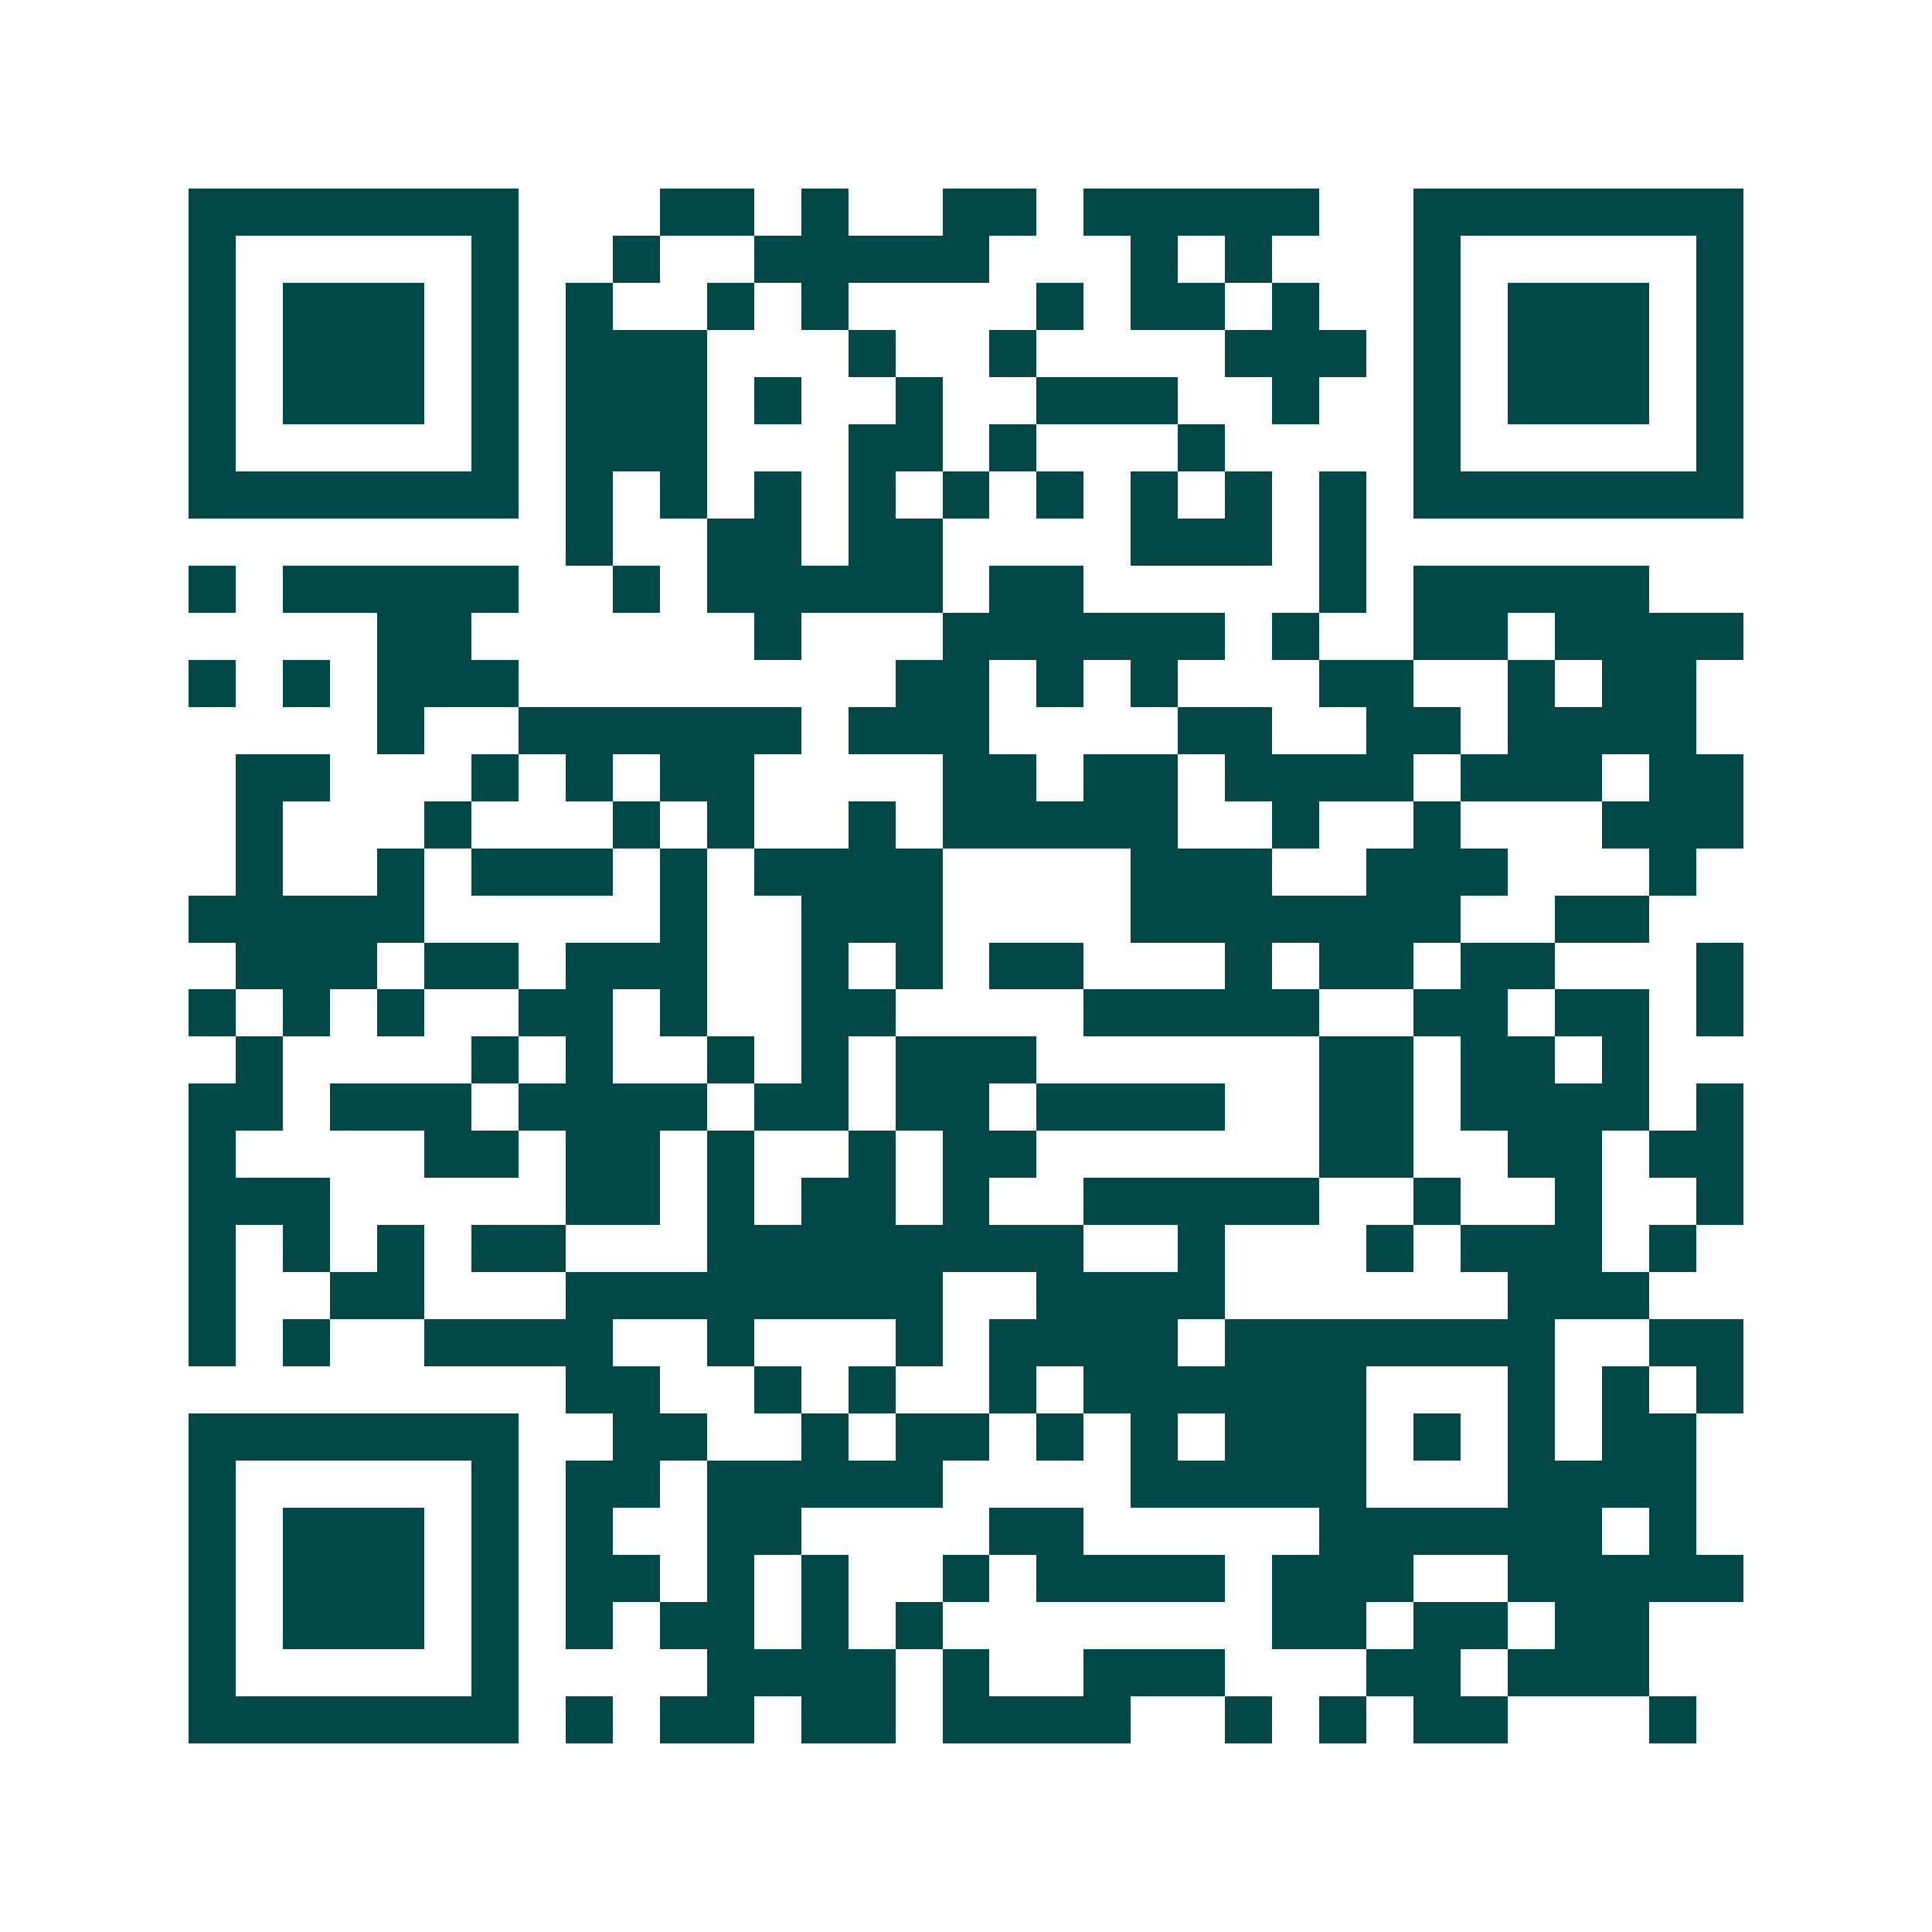 <svg xmlns="http://www.w3.org/2000/svg" width="200" height="200" viewBox="0 0 41 41" shape-rendering="crispEdges"><path fill="#ffffff" d="M0 0h41v41H0z"/><path stroke="#014847" d="M4 4.5h7m3 0h2m1 0h1m2 0h2m1 0h5m2 0h7M4 5.5h1m5 0h1m2 0h1m2 0h5m3 0h1m1 0h1m3 0h1m5 0h1M4 6.5h1m1 0h3m1 0h1m1 0h1m2 0h1m1 0h1m4 0h1m1 0h2m1 0h1m2 0h1m1 0h3m1 0h1M4 7.5h1m1 0h3m1 0h1m1 0h3m3 0h1m2 0h1m4 0h3m1 0h1m1 0h3m1 0h1M4 8.5h1m1 0h3m1 0h1m1 0h3m1 0h1m2 0h1m2 0h3m2 0h1m2 0h1m1 0h3m1 0h1M4 9.5h1m5 0h1m1 0h3m3 0h2m1 0h1m3 0h1m4 0h1m5 0h1M4 10.5h7m1 0h1m1 0h1m1 0h1m1 0h1m1 0h1m1 0h1m1 0h1m1 0h1m1 0h1m1 0h7M12 11.5h1m2 0h2m1 0h2m4 0h3m1 0h1M4 12.5h1m1 0h5m2 0h1m1 0h5m1 0h2m5 0h1m1 0h5M8 13.5h2m6 0h1m3 0h6m1 0h1m2 0h2m1 0h4M4 14.5h1m1 0h1m1 0h3m8 0h2m1 0h1m1 0h1m3 0h2m2 0h1m1 0h2M8 15.5h1m2 0h6m1 0h3m4 0h2m2 0h2m1 0h4M5 16.5h2m3 0h1m1 0h1m1 0h2m4 0h2m1 0h2m1 0h4m1 0h3m1 0h2M5 17.5h1m3 0h1m3 0h1m1 0h1m2 0h1m1 0h5m2 0h1m2 0h1m3 0h3M5 18.5h1m2 0h1m1 0h3m1 0h1m1 0h4m4 0h3m2 0h3m3 0h1M4 19.5h5m5 0h1m2 0h3m4 0h7m2 0h2M5 20.5h3m1 0h2m1 0h3m2 0h1m1 0h1m1 0h2m3 0h1m1 0h2m1 0h2m3 0h1M4 21.5h1m1 0h1m1 0h1m2 0h2m1 0h1m2 0h2m4 0h5m2 0h2m1 0h2m1 0h1M5 22.5h1m4 0h1m1 0h1m2 0h1m1 0h1m1 0h3m6 0h2m1 0h2m1 0h1M4 23.5h2m1 0h3m1 0h4m1 0h2m1 0h2m1 0h4m2 0h2m1 0h4m1 0h1M4 24.5h1m4 0h2m1 0h2m1 0h1m2 0h1m1 0h2m6 0h2m2 0h2m1 0h2M4 25.5h3m5 0h2m1 0h1m1 0h2m1 0h1m2 0h5m2 0h1m2 0h1m2 0h1M4 26.5h1m1 0h1m1 0h1m1 0h2m3 0h8m2 0h1m3 0h1m1 0h3m1 0h1M4 27.5h1m2 0h2m3 0h8m2 0h4m6 0h3M4 28.5h1m1 0h1m2 0h4m2 0h1m3 0h1m1 0h4m1 0h7m2 0h2M12 29.5h2m2 0h1m1 0h1m2 0h1m1 0h6m3 0h1m1 0h1m1 0h1M4 30.5h7m2 0h2m2 0h1m1 0h2m1 0h1m1 0h1m1 0h3m1 0h1m1 0h1m1 0h2M4 31.5h1m5 0h1m1 0h2m1 0h5m4 0h5m3 0h4M4 32.5h1m1 0h3m1 0h1m1 0h1m2 0h2m4 0h2m5 0h6m1 0h1M4 33.5h1m1 0h3m1 0h1m1 0h2m1 0h1m1 0h1m2 0h1m1 0h4m1 0h3m2 0h5M4 34.5h1m1 0h3m1 0h1m1 0h1m1 0h2m1 0h1m1 0h1m7 0h2m1 0h2m1 0h2M4 35.5h1m5 0h1m4 0h4m1 0h1m2 0h3m3 0h2m1 0h3M4 36.5h7m1 0h1m1 0h2m1 0h2m1 0h4m2 0h1m1 0h1m1 0h2m3 0h1"/></svg>

